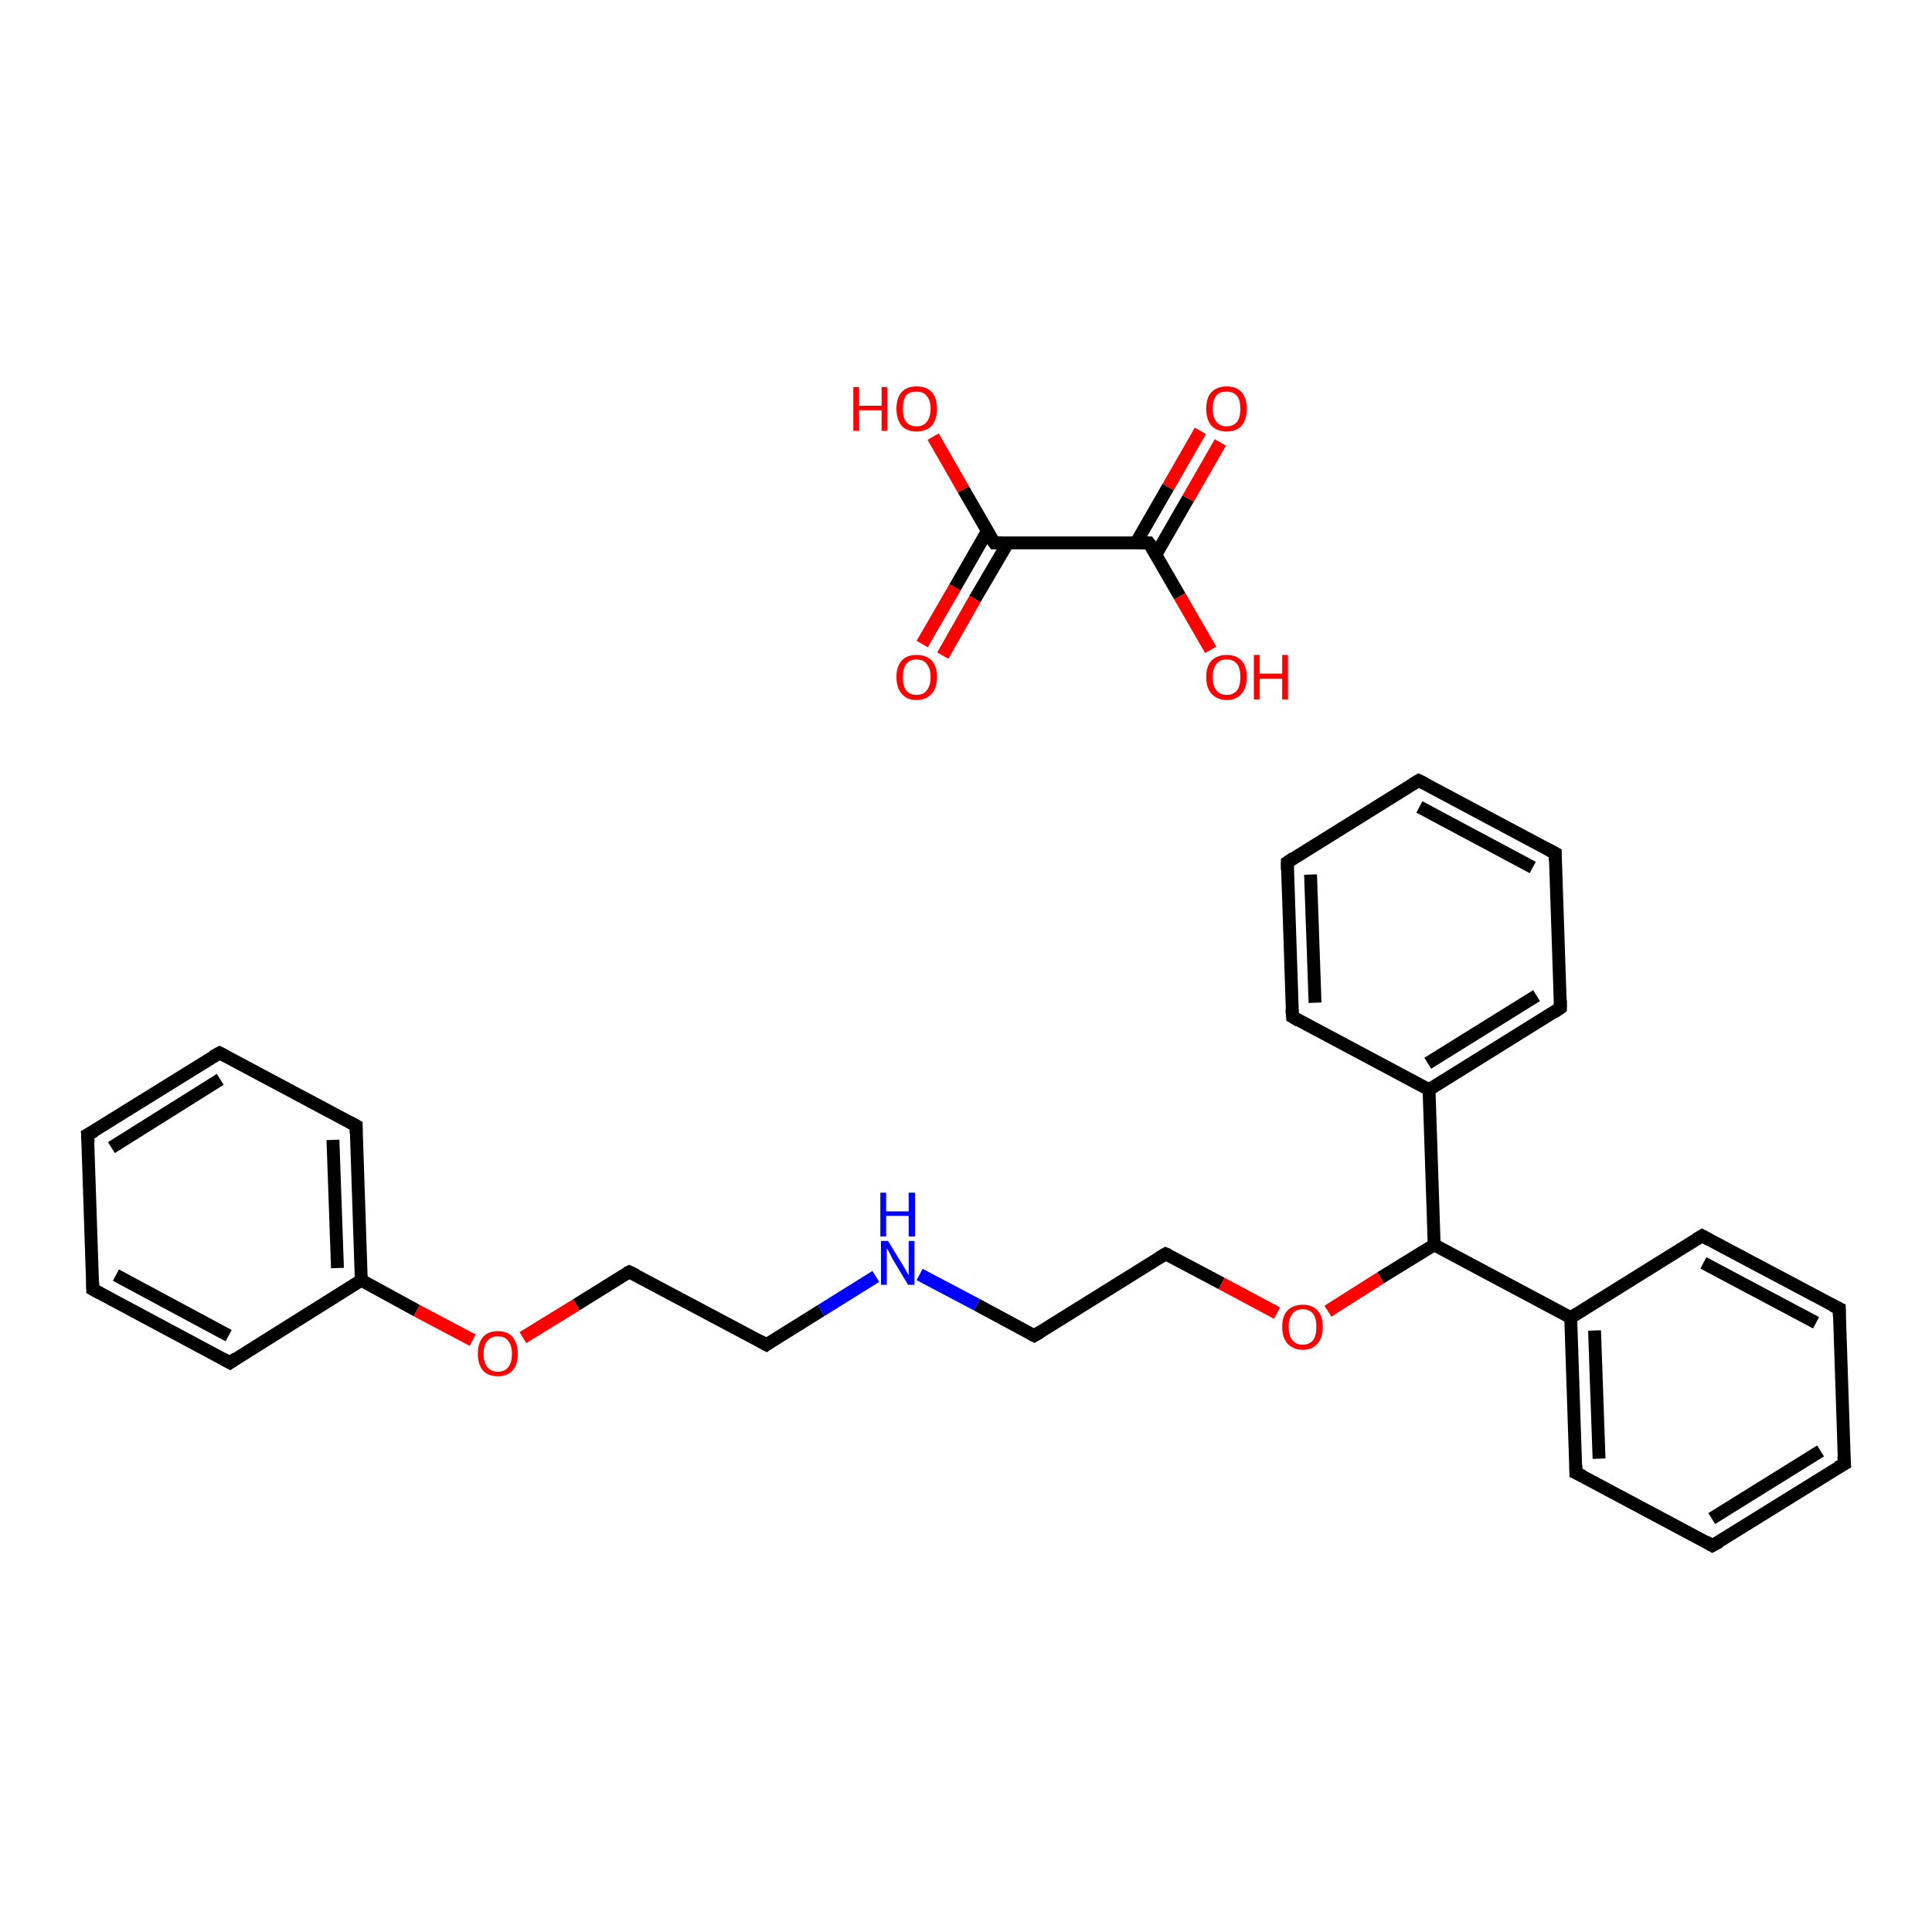 <?xml version='1.0' encoding='iso-8859-1'?>
<svg version='1.1' baseProfile='full'
              xmlns='http://www.w3.org/2000/svg'
                      xmlns:rdkit='http://www.rdkit.org/xml'
                      xmlns:xlink='http://www.w3.org/1999/xlink'
                  xml:space='preserve'
width='300px' height='300px' viewBox='0 0 300 300'>
<!-- END OF HEADER -->
<rect style='opacity:1.0;fill:#FFFFFF;stroke:none' width='300.0' height='300.0' x='0.0' y='0.0'> </rect>
<path class='bond-0 atom-0 atom-1' d='M 144.9,67.8 L 149.6,76.0' style='fill:none;fill-rule:evenodd;stroke:#FF0000;stroke-width:2.0px;stroke-linecap:butt;stroke-linejoin:miter;stroke-opacity:1' />
<path class='bond-0 atom-0 atom-1' d='M 149.6,76.0 L 154.4,84.3' style='fill:none;fill-rule:evenodd;stroke:#000000;stroke-width:2.0px;stroke-linecap:butt;stroke-linejoin:miter;stroke-opacity:1' />
<path class='bond-1 atom-1 atom-2' d='M 153.3,82.5 L 148.3,91.2' style='fill:none;fill-rule:evenodd;stroke:#000000;stroke-width:2.0px;stroke-linecap:butt;stroke-linejoin:miter;stroke-opacity:1' />
<path class='bond-1 atom-1 atom-2' d='M 148.3,91.2 L 143.2,100.0' style='fill:none;fill-rule:evenodd;stroke:#FF0000;stroke-width:2.0px;stroke-linecap:butt;stroke-linejoin:miter;stroke-opacity:1' />
<path class='bond-1 atom-1 atom-2' d='M 156.5,84.3 L 151.4,93.0' style='fill:none;fill-rule:evenodd;stroke:#000000;stroke-width:2.0px;stroke-linecap:butt;stroke-linejoin:miter;stroke-opacity:1' />
<path class='bond-1 atom-1 atom-2' d='M 151.4,93.0 L 146.4,101.8' style='fill:none;fill-rule:evenodd;stroke:#FF0000;stroke-width:2.0px;stroke-linecap:butt;stroke-linejoin:miter;stroke-opacity:1' />
<path class='bond-2 atom-1 atom-3' d='M 154.4,84.3 L 178.4,84.3' style='fill:none;fill-rule:evenodd;stroke:#000000;stroke-width:2.0px;stroke-linecap:butt;stroke-linejoin:miter;stroke-opacity:1' />
<path class='bond-3 atom-3 atom-4' d='M 178.4,84.3 L 183.2,92.6' style='fill:none;fill-rule:evenodd;stroke:#000000;stroke-width:2.0px;stroke-linecap:butt;stroke-linejoin:miter;stroke-opacity:1' />
<path class='bond-3 atom-3 atom-4' d='M 183.2,92.6 L 188.0,100.9' style='fill:none;fill-rule:evenodd;stroke:#FF0000;stroke-width:2.0px;stroke-linecap:butt;stroke-linejoin:miter;stroke-opacity:1' />
<path class='bond-4 atom-3 atom-5' d='M 179.5,86.1 L 184.5,77.4' style='fill:none;fill-rule:evenodd;stroke:#000000;stroke-width:2.0px;stroke-linecap:butt;stroke-linejoin:miter;stroke-opacity:1' />
<path class='bond-4 atom-3 atom-5' d='M 184.5,77.4 L 189.5,68.7' style='fill:none;fill-rule:evenodd;stroke:#FF0000;stroke-width:2.0px;stroke-linecap:butt;stroke-linejoin:miter;stroke-opacity:1' />
<path class='bond-4 atom-3 atom-5' d='M 176.4,84.3 L 181.4,75.6' style='fill:none;fill-rule:evenodd;stroke:#000000;stroke-width:2.0px;stroke-linecap:butt;stroke-linejoin:miter;stroke-opacity:1' />
<path class='bond-4 atom-3 atom-5' d='M 181.4,75.6 L 186.4,66.9' style='fill:none;fill-rule:evenodd;stroke:#FF0000;stroke-width:2.0px;stroke-linecap:butt;stroke-linejoin:miter;stroke-opacity:1' />
<path class='bond-5 atom-6 atom-7' d='M 160.6,207.4 L 181.0,194.7' style='fill:none;fill-rule:evenodd;stroke:#000000;stroke-width:2.0px;stroke-linecap:butt;stroke-linejoin:miter;stroke-opacity:1' />
<path class='bond-6 atom-7 atom-8' d='M 181.0,194.7 L 189.7,199.3' style='fill:none;fill-rule:evenodd;stroke:#000000;stroke-width:2.0px;stroke-linecap:butt;stroke-linejoin:miter;stroke-opacity:1' />
<path class='bond-6 atom-7 atom-8' d='M 189.7,199.3 L 198.3,203.9' style='fill:none;fill-rule:evenodd;stroke:#FF0000;stroke-width:2.0px;stroke-linecap:butt;stroke-linejoin:miter;stroke-opacity:1' />
<path class='bond-7 atom-8 atom-9' d='M 206.2,203.6 L 214.4,198.4' style='fill:none;fill-rule:evenodd;stroke:#FF0000;stroke-width:2.0px;stroke-linecap:butt;stroke-linejoin:miter;stroke-opacity:1' />
<path class='bond-7 atom-8 atom-9' d='M 214.4,198.4 L 222.7,193.3' style='fill:none;fill-rule:evenodd;stroke:#000000;stroke-width:2.0px;stroke-linecap:butt;stroke-linejoin:miter;stroke-opacity:1' />
<path class='bond-8 atom-9 atom-10' d='M 222.7,193.3 L 243.9,204.6' style='fill:none;fill-rule:evenodd;stroke:#000000;stroke-width:2.0px;stroke-linecap:butt;stroke-linejoin:miter;stroke-opacity:1' />
<path class='bond-9 atom-10 atom-11' d='M 243.9,204.6 L 244.7,228.7' style='fill:none;fill-rule:evenodd;stroke:#000000;stroke-width:2.0px;stroke-linecap:butt;stroke-linejoin:miter;stroke-opacity:1' />
<path class='bond-9 atom-10 atom-11' d='M 247.6,206.6 L 248.3,226.5' style='fill:none;fill-rule:evenodd;stroke:#000000;stroke-width:2.0px;stroke-linecap:butt;stroke-linejoin:miter;stroke-opacity:1' />
<path class='bond-10 atom-11 atom-12' d='M 244.7,228.7 L 265.9,240.0' style='fill:none;fill-rule:evenodd;stroke:#000000;stroke-width:2.0px;stroke-linecap:butt;stroke-linejoin:miter;stroke-opacity:1' />
<path class='bond-11 atom-12 atom-13' d='M 265.9,240.0 L 286.4,227.3' style='fill:none;fill-rule:evenodd;stroke:#000000;stroke-width:2.0px;stroke-linecap:butt;stroke-linejoin:miter;stroke-opacity:1' />
<path class='bond-11 atom-12 atom-13' d='M 265.8,235.8 L 282.7,225.3' style='fill:none;fill-rule:evenodd;stroke:#000000;stroke-width:2.0px;stroke-linecap:butt;stroke-linejoin:miter;stroke-opacity:1' />
<path class='bond-12 atom-13 atom-14' d='M 286.4,227.3 L 285.6,203.2' style='fill:none;fill-rule:evenodd;stroke:#000000;stroke-width:2.0px;stroke-linecap:butt;stroke-linejoin:miter;stroke-opacity:1' />
<path class='bond-13 atom-14 atom-15' d='M 285.6,203.2 L 264.3,191.9' style='fill:none;fill-rule:evenodd;stroke:#000000;stroke-width:2.0px;stroke-linecap:butt;stroke-linejoin:miter;stroke-opacity:1' />
<path class='bond-13 atom-14 atom-15' d='M 282.0,205.4 L 264.5,196.1' style='fill:none;fill-rule:evenodd;stroke:#000000;stroke-width:2.0px;stroke-linecap:butt;stroke-linejoin:miter;stroke-opacity:1' />
<path class='bond-14 atom-9 atom-16' d='M 222.7,193.3 L 221.9,169.2' style='fill:none;fill-rule:evenodd;stroke:#000000;stroke-width:2.0px;stroke-linecap:butt;stroke-linejoin:miter;stroke-opacity:1' />
<path class='bond-15 atom-16 atom-17' d='M 221.9,169.2 L 242.3,156.5' style='fill:none;fill-rule:evenodd;stroke:#000000;stroke-width:2.0px;stroke-linecap:butt;stroke-linejoin:miter;stroke-opacity:1' />
<path class='bond-15 atom-16 atom-17' d='M 221.7,165.1 L 238.6,154.6' style='fill:none;fill-rule:evenodd;stroke:#000000;stroke-width:2.0px;stroke-linecap:butt;stroke-linejoin:miter;stroke-opacity:1' />
<path class='bond-16 atom-17 atom-18' d='M 242.3,156.5 L 241.5,132.5' style='fill:none;fill-rule:evenodd;stroke:#000000;stroke-width:2.0px;stroke-linecap:butt;stroke-linejoin:miter;stroke-opacity:1' />
<path class='bond-17 atom-18 atom-19' d='M 241.5,132.5 L 220.3,121.2' style='fill:none;fill-rule:evenodd;stroke:#000000;stroke-width:2.0px;stroke-linecap:butt;stroke-linejoin:miter;stroke-opacity:1' />
<path class='bond-17 atom-18 atom-19' d='M 238.0,134.7 L 220.4,125.3' style='fill:none;fill-rule:evenodd;stroke:#000000;stroke-width:2.0px;stroke-linecap:butt;stroke-linejoin:miter;stroke-opacity:1' />
<path class='bond-18 atom-19 atom-20' d='M 220.3,121.2 L 199.9,133.9' style='fill:none;fill-rule:evenodd;stroke:#000000;stroke-width:2.0px;stroke-linecap:butt;stroke-linejoin:miter;stroke-opacity:1' />
<path class='bond-19 atom-20 atom-21' d='M 199.9,133.9 L 200.7,157.9' style='fill:none;fill-rule:evenodd;stroke:#000000;stroke-width:2.0px;stroke-linecap:butt;stroke-linejoin:miter;stroke-opacity:1' />
<path class='bond-19 atom-20 atom-21' d='M 203.5,135.8 L 204.2,155.7' style='fill:none;fill-rule:evenodd;stroke:#000000;stroke-width:2.0px;stroke-linecap:butt;stroke-linejoin:miter;stroke-opacity:1' />
<path class='bond-20 atom-6 atom-22' d='M 160.6,207.4 L 151.7,202.6' style='fill:none;fill-rule:evenodd;stroke:#000000;stroke-width:2.0px;stroke-linecap:butt;stroke-linejoin:miter;stroke-opacity:1' />
<path class='bond-20 atom-6 atom-22' d='M 151.7,202.6 L 142.8,197.9' style='fill:none;fill-rule:evenodd;stroke:#0000FF;stroke-width:2.0px;stroke-linecap:butt;stroke-linejoin:miter;stroke-opacity:1' />
<path class='bond-21 atom-22 atom-23' d='M 136.0,198.2 L 127.5,203.5' style='fill:none;fill-rule:evenodd;stroke:#0000FF;stroke-width:2.0px;stroke-linecap:butt;stroke-linejoin:miter;stroke-opacity:1' />
<path class='bond-21 atom-22 atom-23' d='M 127.5,203.5 L 119.0,208.8' style='fill:none;fill-rule:evenodd;stroke:#000000;stroke-width:2.0px;stroke-linecap:butt;stroke-linejoin:miter;stroke-opacity:1' />
<path class='bond-22 atom-23 atom-24' d='M 119.0,208.8 L 97.7,197.5' style='fill:none;fill-rule:evenodd;stroke:#000000;stroke-width:2.0px;stroke-linecap:butt;stroke-linejoin:miter;stroke-opacity:1' />
<path class='bond-23 atom-24 atom-25' d='M 97.7,197.5 L 89.5,202.6' style='fill:none;fill-rule:evenodd;stroke:#000000;stroke-width:2.0px;stroke-linecap:butt;stroke-linejoin:miter;stroke-opacity:1' />
<path class='bond-23 atom-24 atom-25' d='M 89.5,202.6 L 81.2,207.7' style='fill:none;fill-rule:evenodd;stroke:#FF0000;stroke-width:2.0px;stroke-linecap:butt;stroke-linejoin:miter;stroke-opacity:1' />
<path class='bond-24 atom-25 atom-26' d='M 73.4,208.1 L 64.7,203.5' style='fill:none;fill-rule:evenodd;stroke:#FF0000;stroke-width:2.0px;stroke-linecap:butt;stroke-linejoin:miter;stroke-opacity:1' />
<path class='bond-24 atom-25 atom-26' d='M 64.7,203.5 L 56.1,198.8' style='fill:none;fill-rule:evenodd;stroke:#000000;stroke-width:2.0px;stroke-linecap:butt;stroke-linejoin:miter;stroke-opacity:1' />
<path class='bond-25 atom-26 atom-27' d='M 56.1,198.8 L 55.3,174.8' style='fill:none;fill-rule:evenodd;stroke:#000000;stroke-width:2.0px;stroke-linecap:butt;stroke-linejoin:miter;stroke-opacity:1' />
<path class='bond-25 atom-26 atom-27' d='M 52.4,196.9 L 51.7,177.0' style='fill:none;fill-rule:evenodd;stroke:#000000;stroke-width:2.0px;stroke-linecap:butt;stroke-linejoin:miter;stroke-opacity:1' />
<path class='bond-26 atom-27 atom-28' d='M 55.3,174.8 L 34.1,163.5' style='fill:none;fill-rule:evenodd;stroke:#000000;stroke-width:2.0px;stroke-linecap:butt;stroke-linejoin:miter;stroke-opacity:1' />
<path class='bond-27 atom-28 atom-29' d='M 34.1,163.5 L 13.6,176.2' style='fill:none;fill-rule:evenodd;stroke:#000000;stroke-width:2.0px;stroke-linecap:butt;stroke-linejoin:miter;stroke-opacity:1' />
<path class='bond-27 atom-28 atom-29' d='M 34.2,167.6 L 17.3,178.2' style='fill:none;fill-rule:evenodd;stroke:#000000;stroke-width:2.0px;stroke-linecap:butt;stroke-linejoin:miter;stroke-opacity:1' />
<path class='bond-28 atom-29 atom-30' d='M 13.6,176.2 L 14.4,200.2' style='fill:none;fill-rule:evenodd;stroke:#000000;stroke-width:2.0px;stroke-linecap:butt;stroke-linejoin:miter;stroke-opacity:1' />
<path class='bond-29 atom-30 atom-31' d='M 14.4,200.2 L 35.7,211.6' style='fill:none;fill-rule:evenodd;stroke:#000000;stroke-width:2.0px;stroke-linecap:butt;stroke-linejoin:miter;stroke-opacity:1' />
<path class='bond-29 atom-30 atom-31' d='M 18.0,198.0 L 35.5,207.4' style='fill:none;fill-rule:evenodd;stroke:#000000;stroke-width:2.0px;stroke-linecap:butt;stroke-linejoin:miter;stroke-opacity:1' />
<path class='bond-30 atom-15 atom-10' d='M 264.3,191.9 L 243.9,204.6' style='fill:none;fill-rule:evenodd;stroke:#000000;stroke-width:2.0px;stroke-linecap:butt;stroke-linejoin:miter;stroke-opacity:1' />
<path class='bond-31 atom-21 atom-16' d='M 200.7,157.9 L 221.9,169.2' style='fill:none;fill-rule:evenodd;stroke:#000000;stroke-width:2.0px;stroke-linecap:butt;stroke-linejoin:miter;stroke-opacity:1' />
<path class='bond-32 atom-31 atom-26' d='M 35.7,211.6 L 56.1,198.8' style='fill:none;fill-rule:evenodd;stroke:#000000;stroke-width:2.0px;stroke-linecap:butt;stroke-linejoin:miter;stroke-opacity:1' />
<path d='M 154.1,83.9 L 154.4,84.3 L 155.6,84.3' style='fill:none;stroke:#000000;stroke-width:2.0px;stroke-linecap:butt;stroke-linejoin:miter;stroke-opacity:1;' />
<path d='M 177.2,84.3 L 178.4,84.3 L 178.7,84.7' style='fill:none;stroke:#000000;stroke-width:2.0px;stroke-linecap:butt;stroke-linejoin:miter;stroke-opacity:1;' />
<path d='M 161.6,206.8 L 160.6,207.4 L 160.2,207.2' style='fill:none;stroke:#000000;stroke-width:2.0px;stroke-linecap:butt;stroke-linejoin:miter;stroke-opacity:1;' />
<path d='M 180.0,195.3 L 181.0,194.7 L 181.5,194.9' style='fill:none;stroke:#000000;stroke-width:2.0px;stroke-linecap:butt;stroke-linejoin:miter;stroke-opacity:1;' />
<path d='M 244.7,227.5 L 244.7,228.7 L 245.8,229.2' style='fill:none;stroke:#000000;stroke-width:2.0px;stroke-linecap:butt;stroke-linejoin:miter;stroke-opacity:1;' />
<path d='M 264.9,239.4 L 265.9,240.0 L 267.0,239.4' style='fill:none;stroke:#000000;stroke-width:2.0px;stroke-linecap:butt;stroke-linejoin:miter;stroke-opacity:1;' />
<path d='M 285.3,227.9 L 286.4,227.3 L 286.3,226.1' style='fill:none;stroke:#000000;stroke-width:2.0px;stroke-linecap:butt;stroke-linejoin:miter;stroke-opacity:1;' />
<path d='M 285.6,204.4 L 285.6,203.2 L 284.5,202.7' style='fill:none;stroke:#000000;stroke-width:2.0px;stroke-linecap:butt;stroke-linejoin:miter;stroke-opacity:1;' />
<path d='M 265.4,192.5 L 264.3,191.9 L 263.3,192.5' style='fill:none;stroke:#000000;stroke-width:2.0px;stroke-linecap:butt;stroke-linejoin:miter;stroke-opacity:1;' />
<path d='M 241.3,157.2 L 242.3,156.5 L 242.3,155.3' style='fill:none;stroke:#000000;stroke-width:2.0px;stroke-linecap:butt;stroke-linejoin:miter;stroke-opacity:1;' />
<path d='M 241.5,133.7 L 241.5,132.5 L 240.4,131.9' style='fill:none;stroke:#000000;stroke-width:2.0px;stroke-linecap:butt;stroke-linejoin:miter;stroke-opacity:1;' />
<path d='M 221.3,121.7 L 220.3,121.2 L 219.3,121.8' style='fill:none;stroke:#000000;stroke-width:2.0px;stroke-linecap:butt;stroke-linejoin:miter;stroke-opacity:1;' />
<path d='M 200.9,133.2 L 199.9,133.9 L 199.9,135.1' style='fill:none;stroke:#000000;stroke-width:2.0px;stroke-linecap:butt;stroke-linejoin:miter;stroke-opacity:1;' />
<path d='M 200.6,156.7 L 200.7,157.9 L 201.7,158.5' style='fill:none;stroke:#000000;stroke-width:2.0px;stroke-linecap:butt;stroke-linejoin:miter;stroke-opacity:1;' />
<path d='M 119.4,208.5 L 119.0,208.8 L 117.9,208.2' style='fill:none;stroke:#000000;stroke-width:2.0px;stroke-linecap:butt;stroke-linejoin:miter;stroke-opacity:1;' />
<path d='M 98.8,198.0 L 97.7,197.5 L 97.3,197.7' style='fill:none;stroke:#000000;stroke-width:2.0px;stroke-linecap:butt;stroke-linejoin:miter;stroke-opacity:1;' />
<path d='M 55.3,176.0 L 55.3,174.8 L 54.2,174.2' style='fill:none;stroke:#000000;stroke-width:2.0px;stroke-linecap:butt;stroke-linejoin:miter;stroke-opacity:1;' />
<path d='M 35.1,164.0 L 34.1,163.5 L 33.0,164.1' style='fill:none;stroke:#000000;stroke-width:2.0px;stroke-linecap:butt;stroke-linejoin:miter;stroke-opacity:1;' />
<path d='M 14.7,175.6 L 13.6,176.2 L 13.7,177.4' style='fill:none;stroke:#000000;stroke-width:2.0px;stroke-linecap:butt;stroke-linejoin:miter;stroke-opacity:1;' />
<path d='M 14.4,199.0 L 14.4,200.2 L 15.5,200.8' style='fill:none;stroke:#000000;stroke-width:2.0px;stroke-linecap:butt;stroke-linejoin:miter;stroke-opacity:1;' />
<path d='M 34.6,211.0 L 35.7,211.6 L 36.7,210.9' style='fill:none;stroke:#000000;stroke-width:2.0px;stroke-linecap:butt;stroke-linejoin:miter;stroke-opacity:1;' />
<path class='atom-0' d='M 132.5 60.1
L 133.4 60.1
L 133.4 63.0
L 136.9 63.0
L 136.9 60.1
L 137.8 60.1
L 137.8 66.9
L 136.9 66.9
L 136.9 63.7
L 133.4 63.7
L 133.4 66.9
L 132.5 66.9
L 132.5 60.1
' fill='#FF0000'/>
<path class='atom-0' d='M 139.2 63.5
Q 139.2 61.8, 140.0 60.9
Q 140.8 60.0, 142.3 60.0
Q 143.9 60.0, 144.7 60.9
Q 145.5 61.8, 145.5 63.5
Q 145.5 65.1, 144.7 66.1
Q 143.8 67.0, 142.3 67.0
Q 140.8 67.0, 140.0 66.1
Q 139.2 65.1, 139.2 63.5
M 142.3 66.2
Q 143.4 66.2, 143.9 65.5
Q 144.5 64.8, 144.5 63.5
Q 144.5 62.1, 143.9 61.5
Q 143.4 60.8, 142.3 60.8
Q 141.3 60.8, 140.7 61.4
Q 140.2 62.1, 140.2 63.5
Q 140.2 64.8, 140.7 65.5
Q 141.3 66.2, 142.3 66.2
' fill='#FF0000'/>
<path class='atom-2' d='M 139.2 105.1
Q 139.2 103.5, 140.0 102.6
Q 140.8 101.7, 142.3 101.7
Q 143.9 101.7, 144.7 102.6
Q 145.5 103.5, 145.5 105.1
Q 145.5 106.8, 144.7 107.7
Q 143.8 108.7, 142.3 108.7
Q 140.8 108.7, 140.0 107.7
Q 139.2 106.8, 139.2 105.1
M 142.3 107.9
Q 143.4 107.9, 143.9 107.2
Q 144.5 106.5, 144.5 105.1
Q 144.5 103.8, 143.9 103.1
Q 143.4 102.4, 142.3 102.4
Q 141.3 102.4, 140.7 103.1
Q 140.2 103.8, 140.2 105.1
Q 140.2 106.5, 140.7 107.2
Q 141.3 107.9, 142.3 107.9
' fill='#FF0000'/>
<path class='atom-4' d='M 187.3 105.1
Q 187.3 103.5, 188.1 102.6
Q 189.0 101.7, 190.5 101.7
Q 192.0 101.7, 192.8 102.6
Q 193.6 103.5, 193.6 105.1
Q 193.6 106.8, 192.8 107.7
Q 192.0 108.7, 190.5 108.7
Q 189.0 108.7, 188.1 107.7
Q 187.3 106.8, 187.3 105.1
M 190.5 107.9
Q 191.5 107.9, 192.1 107.2
Q 192.6 106.5, 192.6 105.1
Q 192.6 103.8, 192.1 103.1
Q 191.5 102.4, 190.5 102.4
Q 189.4 102.4, 188.9 103.1
Q 188.3 103.8, 188.3 105.1
Q 188.3 106.5, 188.9 107.2
Q 189.4 107.9, 190.5 107.9
' fill='#FF0000'/>
<path class='atom-4' d='M 194.7 101.7
L 195.6 101.7
L 195.6 104.6
L 199.1 104.6
L 199.1 101.7
L 200.0 101.7
L 200.0 108.6
L 199.1 108.6
L 199.1 105.4
L 195.6 105.4
L 195.6 108.6
L 194.7 108.6
L 194.7 101.7
' fill='#FF0000'/>
<path class='atom-5' d='M 187.3 63.5
Q 187.3 61.8, 188.1 60.9
Q 189.0 60.0, 190.5 60.0
Q 192.0 60.0, 192.8 60.9
Q 193.6 61.8, 193.6 63.5
Q 193.6 65.1, 192.8 66.1
Q 192.0 67.0, 190.5 67.0
Q 189.0 67.0, 188.1 66.1
Q 187.3 65.1, 187.3 63.5
M 190.5 66.2
Q 191.5 66.2, 192.1 65.5
Q 192.6 64.8, 192.6 63.5
Q 192.6 62.1, 192.1 61.5
Q 191.5 60.8, 190.5 60.8
Q 189.4 60.8, 188.9 61.4
Q 188.3 62.1, 188.3 63.5
Q 188.3 64.8, 188.9 65.5
Q 189.4 66.2, 190.5 66.2
' fill='#FF0000'/>
<path class='atom-8' d='M 199.1 206.0
Q 199.1 204.4, 199.9 203.5
Q 200.8 202.6, 202.3 202.6
Q 203.8 202.6, 204.6 203.5
Q 205.4 204.4, 205.4 206.0
Q 205.4 207.7, 204.6 208.6
Q 203.8 209.6, 202.3 209.6
Q 200.8 209.6, 199.9 208.6
Q 199.1 207.7, 199.1 206.0
M 202.3 208.8
Q 203.3 208.8, 203.9 208.1
Q 204.4 207.4, 204.4 206.0
Q 204.4 204.7, 203.9 204.0
Q 203.3 203.3, 202.3 203.3
Q 201.2 203.3, 200.7 204.0
Q 200.1 204.7, 200.1 206.0
Q 200.1 207.4, 200.7 208.1
Q 201.2 208.8, 202.3 208.8
' fill='#FF0000'/>
<path class='atom-22' d='M 137.9 192.7
L 140.1 196.3
Q 140.3 196.6, 140.7 197.3
Q 141.0 197.9, 141.1 198.0
L 141.1 192.7
L 142.0 192.7
L 142.0 199.5
L 141.0 199.5
L 138.6 195.5
Q 138.4 195.1, 138.1 194.5
Q 137.8 194.0, 137.7 193.8
L 137.7 199.5
L 136.8 199.5
L 136.8 192.7
L 137.9 192.7
' fill='#0000FF'/>
<path class='atom-22' d='M 136.7 185.2
L 137.6 185.2
L 137.6 188.1
L 141.1 188.1
L 141.1 185.2
L 142.1 185.2
L 142.1 192.0
L 141.1 192.0
L 141.1 188.8
L 137.6 188.8
L 137.6 192.0
L 136.7 192.0
L 136.7 185.2
' fill='#0000FF'/>
<path class='atom-25' d='M 74.2 210.2
Q 74.2 208.6, 75.0 207.6
Q 75.8 206.7, 77.3 206.7
Q 78.8 206.7, 79.6 207.6
Q 80.4 208.6, 80.4 210.2
Q 80.4 211.9, 79.6 212.8
Q 78.8 213.7, 77.3 213.7
Q 75.8 213.7, 75.0 212.8
Q 74.2 211.9, 74.2 210.2
M 77.3 213.0
Q 78.4 213.0, 78.9 212.3
Q 79.5 211.6, 79.5 210.2
Q 79.5 208.9, 78.9 208.2
Q 78.4 207.5, 77.3 207.5
Q 76.3 207.5, 75.7 208.2
Q 75.1 208.8, 75.1 210.2
Q 75.1 211.6, 75.7 212.3
Q 76.3 213.0, 77.3 213.0
' fill='#FF0000'/>
</svg>
